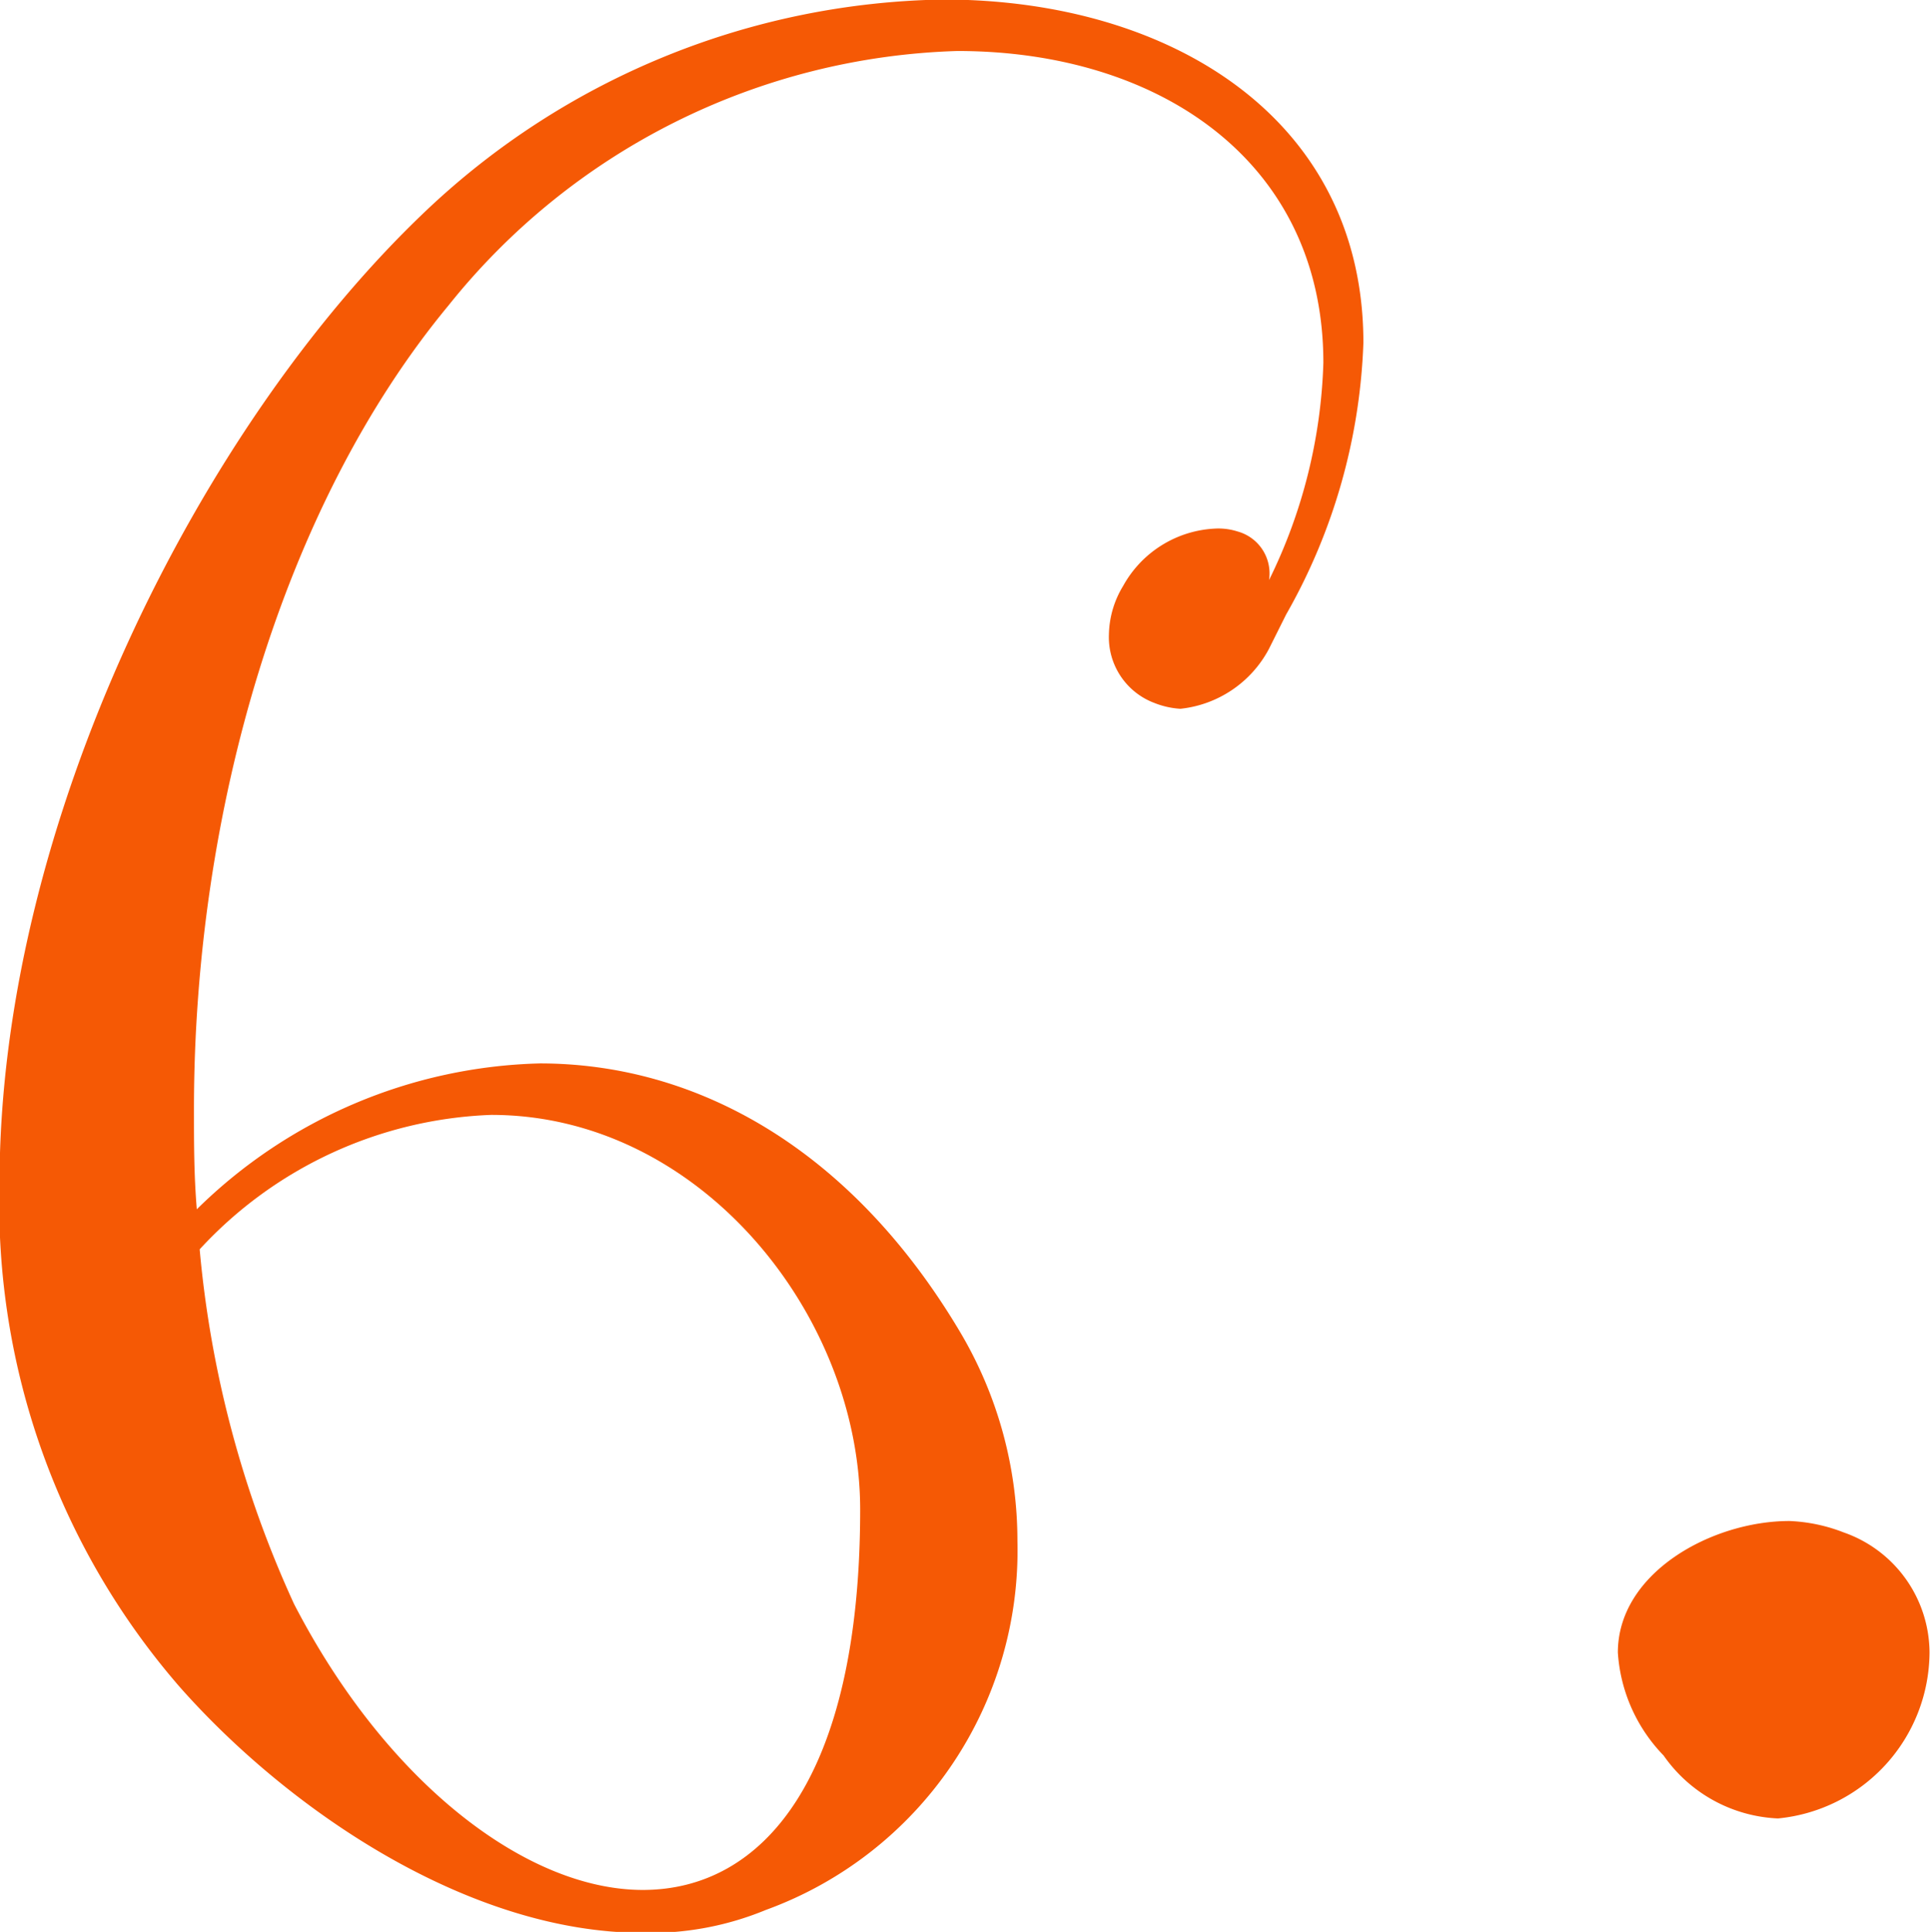 <?xml version="1.0" encoding="UTF-8"?> <svg xmlns="http://www.w3.org/2000/svg" width="40.5" height="40.53" viewBox="0 0 40.5 40.53">  <defs> <style> .cls-1 { fill: #f55905; fill-rule: evenodd; } </style> </defs> <path id="_6." data-name="6." class="cls-1" d="M1131.37,4056.74c-4.74,4.5-8.94,12.84-8.94,20.4a15.455,15.455,0,0,0,3.78,10.56c2.28,2.58,6.06,5.16,9.72,5.16a6.359,6.359,0,0,0,2.58-.48,8.023,8.023,0,0,0,5.28-7.74,8.581,8.581,0,0,0-1.2-4.38c-2.28-3.84-5.52-5.64-8.82-5.64a10.629,10.629,0,0,0-7.2,3.06c-0.06-.72-0.06-1.38-0.06-2.1,0-6.24,1.86-12.66,5.34-16.86a14.207,14.207,0,0,1,10.68-5.34c4.26,0,7.68,2.34,7.68,6.54a11.048,11.048,0,0,1-1.14,4.56,0.913,0.913,0,0,0-.66-1.02,1.321,1.321,0,0,0-.48-0.06,2.331,2.331,0,0,0-1.92,1.2,2.023,2.023,0,0,0-.3,1.02,1.473,1.473,0,0,0,.96,1.44,1.752,1.752,0,0,0,.54.12,2.387,2.387,0,0,0,1.86-1.26l0.36-.72a12.38,12.38,0,0,0,1.62-5.7c0-4.68-4.02-7.2-8.82-7.2A16.146,16.146,0,0,0,1131.37,4056.74Zm9.12,27.24c0,5.64-2.04,7.98-4.56,7.98-2.46,0-5.4-2.28-7.32-6a22.674,22.674,0,0,1-1.98-7.44,8.748,8.748,0,0,1,6.12-2.82C1137.13,4075.7,1140.49,4079.9,1140.49,4083.98Zm20.64,0.48a3.508,3.508,0,0,0-1.14-.24c-1.62,0-3.6,1.08-3.6,2.76a3.418,3.418,0,0,0,.96,2.16,3.088,3.088,0,0,0,2.4,1.32,3.517,3.517,0,0,0,3.18-3.48A2.682,2.682,0,0,0,1161.13,4084.46Z" transform="translate(-1122.44 -4052.31)"></path> </svg> 
